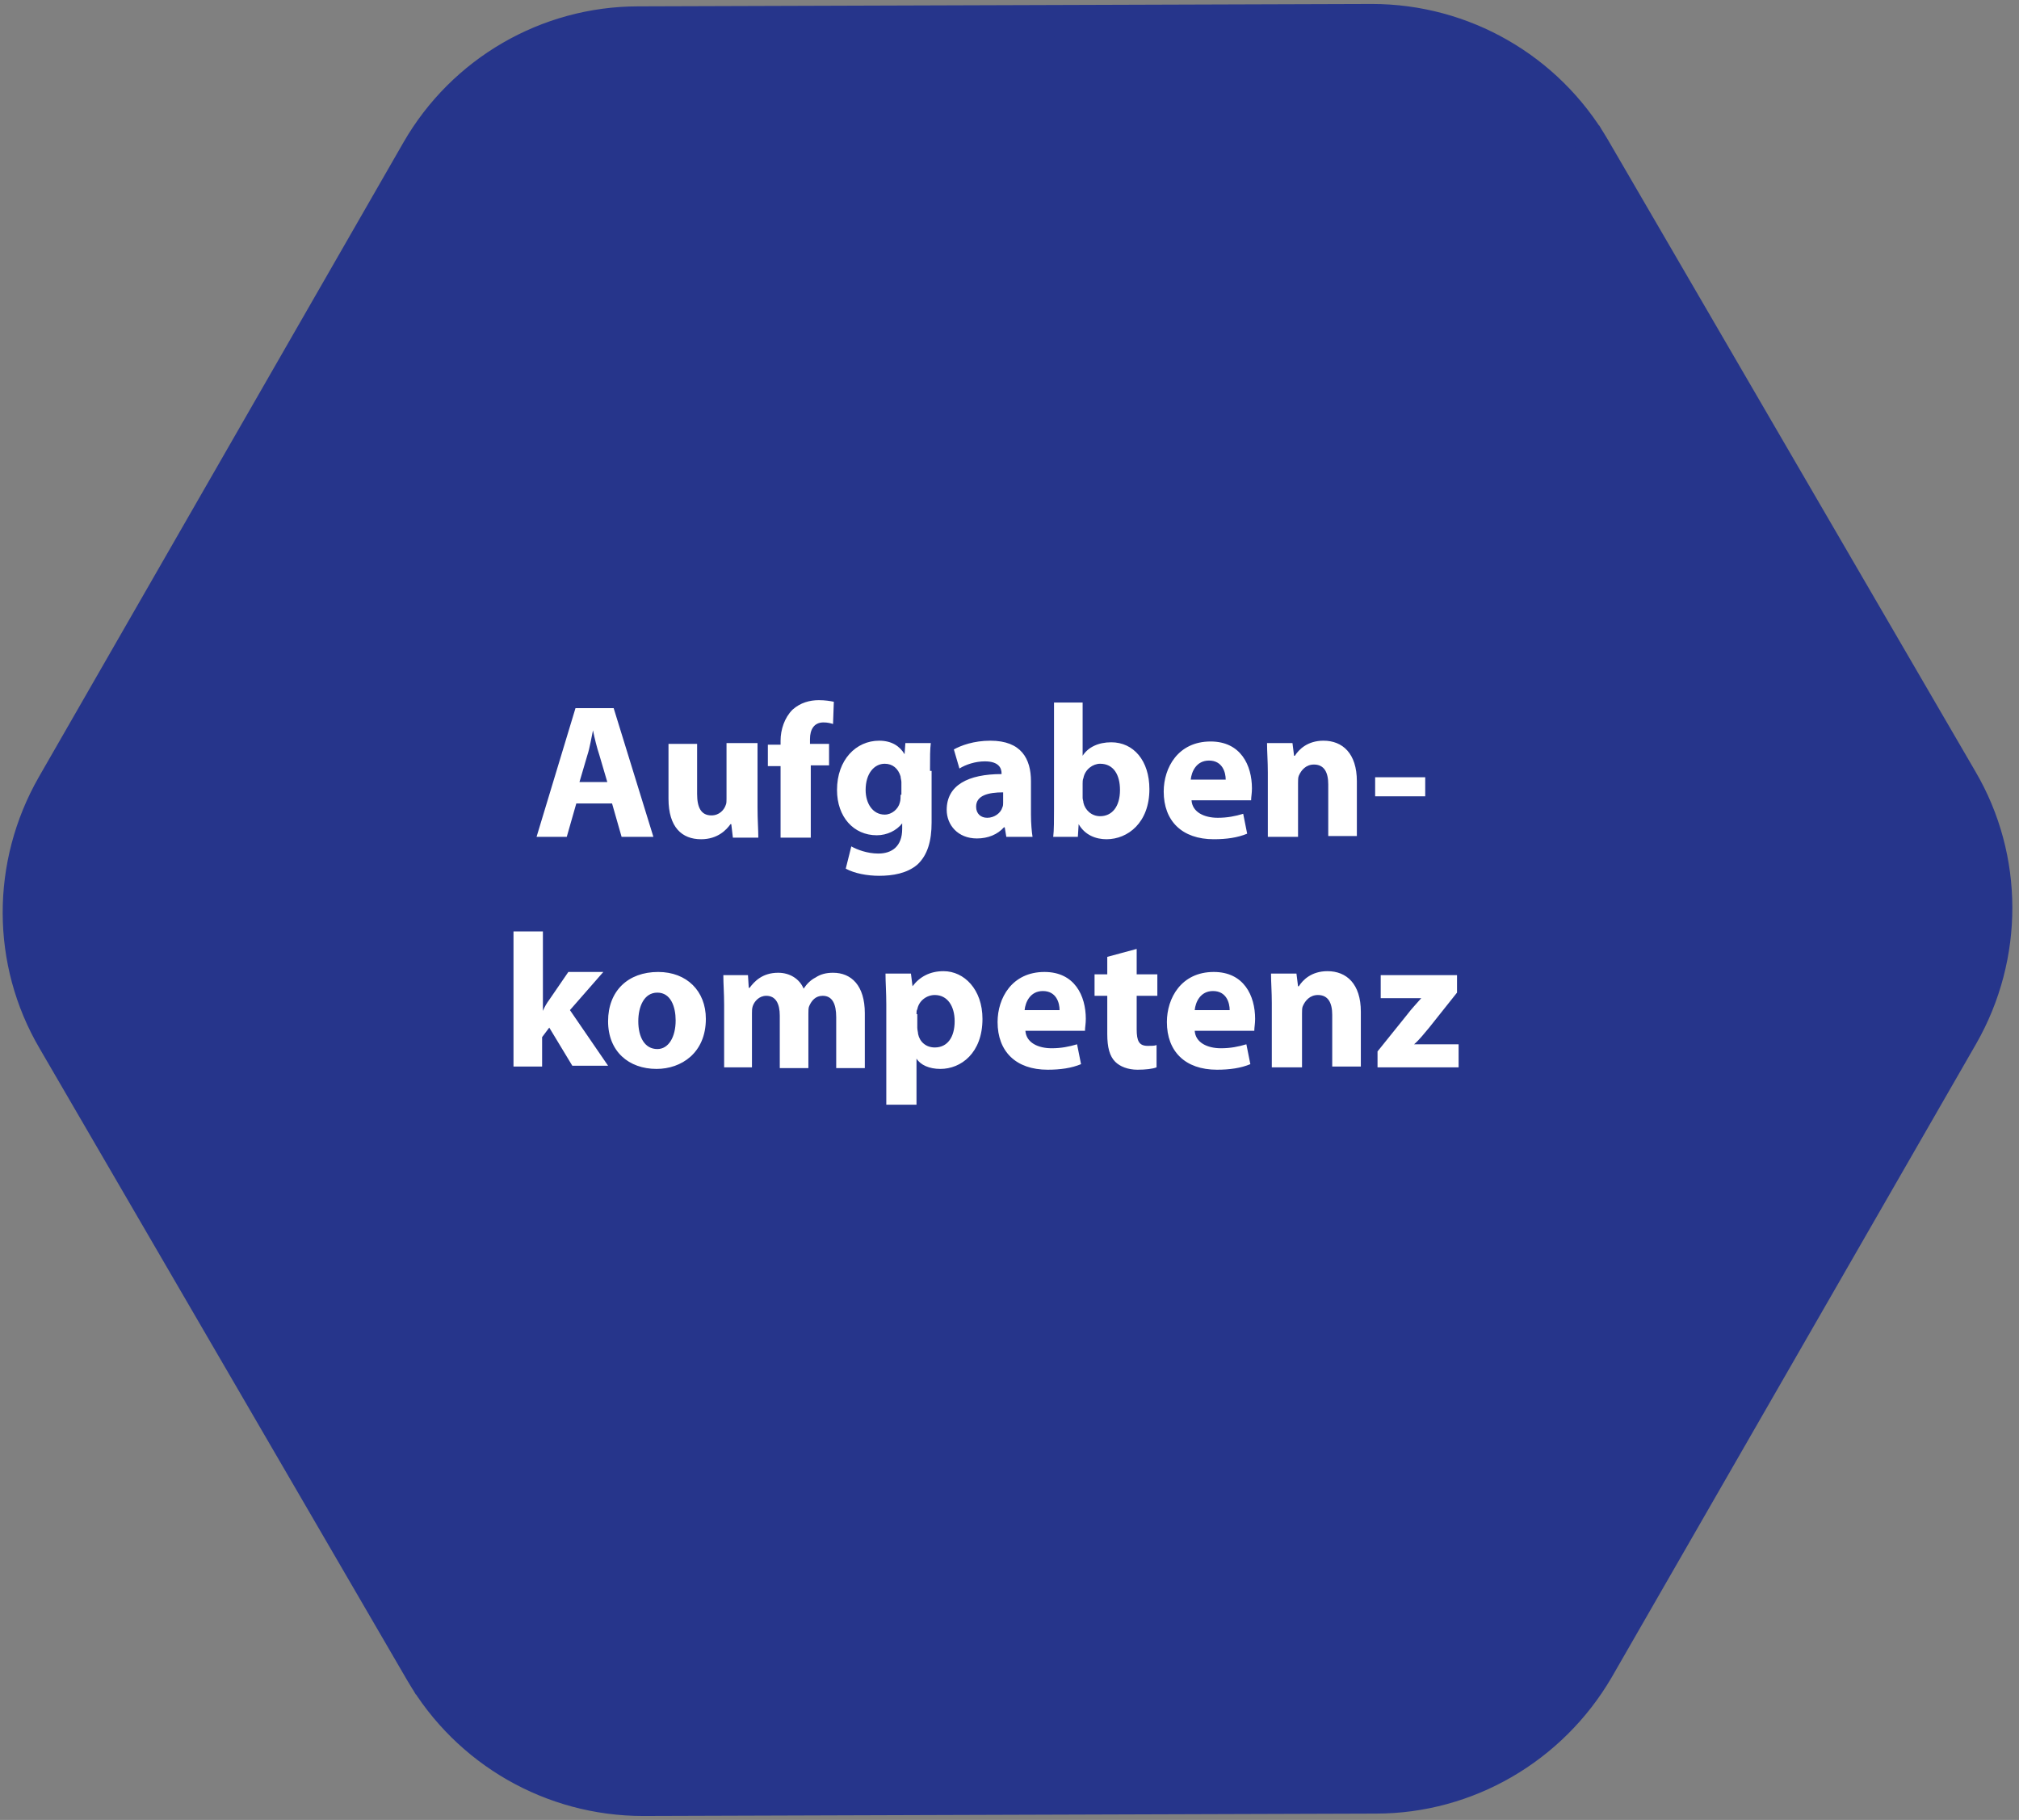<svg width="254" height="229" viewBox="0 0 254 229" fill="none" xmlns="http://www.w3.org/2000/svg">
<rect x="0" y="0" width="254" height="229" fill="#808080" stroke="none"/>
<style type="text/css">
	.st0{fill:#26358B;stroke:#26358B;stroke-width:4;}
	.st1{fill:#FFFFFF;}
</style>
<path class="st0" d="M246.8,98.1L246.8,98.1l-46.3-79.6l1.7-1l-1.7,1c-5.8-9.9-16.4-16-27.9-16l0,0L80.3,2.8c0,0,0,0,0,0
	C68.8,2.8,58.2,9,52.5,18.9L6.6,98.8c0,0,0,0,0,0c-5.7,10-5.7,22.2,0.1,32.1h0L53,210.5l-1.7,1l1.7-1c5.8,9.9,16.4,16,27.9,16h0
	l92.2-0.3c11.5,0,22.1-6.2,27.9-16.1l45.9-79.8l0,0C252.6,120.3,252.6,108,246.8,98.1z"/>
<path class="st1" d="M77,101.1l1.2,4.2h4l-5-16.2h-4.8l-4.9,16.2h3.8l1.2-4.2H77z M72.9,98.4l1-3.4c0.3-0.9,0.5-2.2,0.7-3.1h0
	c0.2,1,0.5,2.2,0.8,3.1l1,3.4H72.9z M95,93.5h-3.6v7c0,0.3,0,0.6-0.1,0.8c-0.2,0.6-0.8,1.3-1.8,1.3c-1.3,0-1.8-1-1.8-2.7v-6.3h-3.6
	v6.9c0,3.6,1.7,5.1,4.1,5.1c2.1,0,3.2-1.2,3.7-1.9h0.1l0.2,1.7h3.2c0-1-0.1-2.2-0.1-3.8V93.5z M102,105.3v-9h2.3v-2.7h-2.4v-0.6
	c0-1.2,0.5-2.1,1.7-2.1c0.5,0,0.9,0.1,1.2,0.2l0.1-2.8c-0.5-0.1-1.1-0.2-1.9-0.2c-1.1,0-2.3,0.3-3.3,1.2c-1,1-1.5,2.5-1.5,3.9v0.5
	h-1.6v2.7h1.6v9H102z M117,97c0-1.8,0-2.7,0.1-3.5h-3.2l-0.1,1.4h0c-0.6-1-1.6-1.7-3.2-1.7c-2.9,0-5.3,2.4-5.3,6.2
	c0,3.4,2.1,5.7,5,5.7c1.3,0,2.5-0.6,3.2-1.5h0v0.7c0,2.2-1.3,3.1-3,3.1c-1.4,0-2.7-0.5-3.4-0.9l-0.7,2.8c1.1,0.6,2.7,0.9,4.2,0.9
	c1.7,0,3.5-0.3,4.8-1.4c1.3-1.2,1.8-3,1.8-5.3V97z M113.3,100c0,0.3,0,0.7-0.1,1c-0.2,0.8-1,1.5-1.9,1.5c-1.5,0-2.4-1.4-2.4-3.1
	c0-2.1,1.1-3.3,2.4-3.3c1,0,1.7,0.6,2,1.6c0,0.2,0.1,0.5,0.1,0.7V100z M129.7,98.3c0-2.8-1.2-5.1-5.1-5.1c-2.1,0-3.7,0.6-4.6,1.1
	l0.7,2.4c0.8-0.5,2-0.9,3.2-0.9c1.8,0,2.1,0.9,2.1,1.5v0.1c-4.2,0-6.9,1.4-6.9,4.5c0,1.9,1.4,3.6,3.8,3.6c1.4,0,2.6-0.5,3.4-1.4h0.1
	l0.2,1.2h3.3c-0.1-0.6-0.2-1.7-0.2-2.8V98.3z M126.2,101c0,0.2,0,0.4-0.1,0.6c-0.2,0.7-1,1.3-1.9,1.3c-0.8,0-1.4-0.5-1.4-1.4
	c0-1.4,1.5-1.8,3.4-1.8V101z M132.6,101.8c0,1.3,0,2.7-0.1,3.5h3.1l0.1-1.6h0c0.8,1.4,2.2,1.9,3.5,1.9c2.7,0,5.4-2.1,5.4-6.3
	c0-3.6-2-5.9-4.8-5.9c-1.6,0-2.9,0.6-3.6,1.7h0v-6.7h-3.6V101.8z M136.2,98.6c0-0.2,0-0.5,0.1-0.7c0.2-1.1,1.2-1.8,2.1-1.8
	c1.7,0,2.5,1.4,2.5,3.3c0,2.1-1,3.3-2.5,3.3c-1.1,0-1.9-0.8-2.1-1.7c0-0.2-0.1-0.4-0.1-0.6V98.6z M157.4,100.6
	c0-0.3,0.1-0.8,0.1-1.4c0-2.9-1.4-5.9-5.2-5.9c-4.1,0-5.9,3.3-5.9,6.3c0,3.7,2.3,6,6.3,6c1.6,0,3-0.2,4.2-0.7l-0.5-2.5
	c-1,0.3-2,0.5-3.2,0.5c-1.7,0-3.2-0.7-3.3-2.2H157.4z M149.8,98.1c0.1-1,0.7-2.4,2.3-2.4c1.7,0,2.1,1.5,2.1,2.4H149.8z M159.7,105.3
	h3.6v-6.8c0-0.3,0-0.7,0.1-0.9c0.3-0.7,0.9-1.4,1.9-1.4c1.3,0,1.8,1,1.8,2.5v6.5h3.6v-6.9c0-3.5-1.8-5.1-4.2-5.1
	c-2,0-3.1,1.1-3.6,1.9h-0.1l-0.2-1.6h-3.2c0,1.1,0.1,2.3,0.1,3.7V105.3z M173,97.8v2.4h6.3v-2.4H173z M68.2,117.2h-3.6v17h3.6v-3.7
	l0.9-1.2l2.9,4.8h4.5l-4.8-7l4.2-4.8h-4.4l-2.4,3.5c-0.3,0.4-0.6,0.9-0.8,1.4h0V117.2z M82.8,122.3c-3.8,0-6.3,2.4-6.3,6.2
	c0,3.8,2.6,6,6.1,6c3.1,0,6.2-2,6.2-6.3C88.8,124.7,86.4,122.3,82.8,122.3z M82.7,124.9c1.7,0,2.3,1.8,2.3,3.5
	c0,2.1-0.9,3.6-2.3,3.6c-1.6,0-2.4-1.5-2.4-3.5C80.3,126.7,81,124.9,82.7,124.9z M91,134.3h3.6v-6.8c0-0.3,0-0.6,0.1-0.9
	c0.2-0.6,0.8-1.3,1.7-1.3c1.2,0,1.7,1,1.7,2.5v6.6h3.6v-6.9c0-0.3,0-0.7,0.1-0.9c0.3-0.7,0.8-1.3,1.7-1.3c1.2,0,1.7,1,1.7,2.7v6.4
	h3.6v-6.9c0-3.5-1.7-5.1-4-5.1c-0.9,0-1.6,0.2-2.2,0.6c-0.6,0.3-1.1,0.8-1.5,1.4h0c-0.5-1.2-1.7-2-3.2-2c-2,0-3,1.1-3.6,1.9h-0.1
	l-0.1-1.6h-3.1c0,1.1,0.1,2.3,0.1,3.7V134.3z M111.7,139h3.6v-5.8h0c0.5,0.8,1.6,1.3,3,1.3c2.6,0,5.3-2,5.3-6.3c0-3.7-2.3-6-4.9-6
	c-1.7,0-3,0.7-3.9,1.9h0l-0.2-1.6h-3.2c0,1.1,0.1,2.4,0.1,3.9V139z M115.3,127.6c0-0.2,0-0.5,0.1-0.6c0.2-1.1,1.2-1.8,2.2-1.8
	c1.6,0,2.5,1.4,2.5,3.3c0,2-0.9,3.3-2.5,3.3c-1.1,0-1.9-0.7-2.1-1.7c0-0.2-0.1-0.5-0.1-0.8V127.6z M136.5,129.6
	c0-0.3,0.1-0.8,0.1-1.4c0-2.9-1.4-5.9-5.2-5.9c-4.1,0-5.9,3.3-5.9,6.3c0,3.7,2.3,6,6.3,6c1.6,0,3-0.2,4.2-0.7l-0.5-2.5
	c-1,0.3-2,0.5-3.2,0.5c-1.7,0-3.2-0.7-3.3-2.2H136.5z M128.9,127.1c0.1-1,0.7-2.4,2.3-2.4c1.7,0,2.1,1.5,2.1,2.4H128.9z
	 M139.3,120.4v2.2h-1.6v2.7h1.6v4.8c0,1.7,0.3,2.8,1,3.5c0.6,0.6,1.6,1,2.8,1c1,0,1.9-0.1,2.4-0.3l0-2.8c-0.3,0.1-0.6,0.1-1.1,0.1
	c-1.1,0-1.4-0.6-1.4-2.1v-4.2h2.6v-2.7h-2.6v-3.2L139.3,120.4z M157.8,129.6c0-0.3,0.1-0.8,0.1-1.4c0-2.9-1.4-5.9-5.2-5.9
	c-4.1,0-5.9,3.3-5.9,6.3c0,3.7,2.3,6,6.3,6c1.6,0,3-0.2,4.2-0.7l-0.5-2.5c-1,0.3-2,0.5-3.2,0.5c-1.7,0-3.2-0.7-3.3-2.2H157.8z
	 M150.3,127.1c0.1-1,0.7-2.4,2.3-2.4c1.7,0,2.1,1.5,2.1,2.4H150.3z M160.2,134.3h3.6v-6.8c0-0.3,0-0.7,0.1-0.9
	c0.3-0.7,0.9-1.4,1.9-1.4c1.3,0,1.8,1,1.8,2.5v6.5h3.6v-6.9c0-3.5-1.8-5.1-4.2-5.1c-2,0-3.1,1.1-3.6,1.9h-0.1l-0.2-1.6h-3.2
	c0,1.1,0.1,2.3,0.1,3.7V134.3z M173.3,134.3h10.2v-2.9h-5.6v0c0.7-0.6,1.3-1.4,1.9-2.1l3.5-4.4v-2.2h-9.6v2.9h5.1v0
	c-0.6,0.7-1.2,1.3-1.8,2.1l-3.7,4.6V134.3z"/>
</svg>
